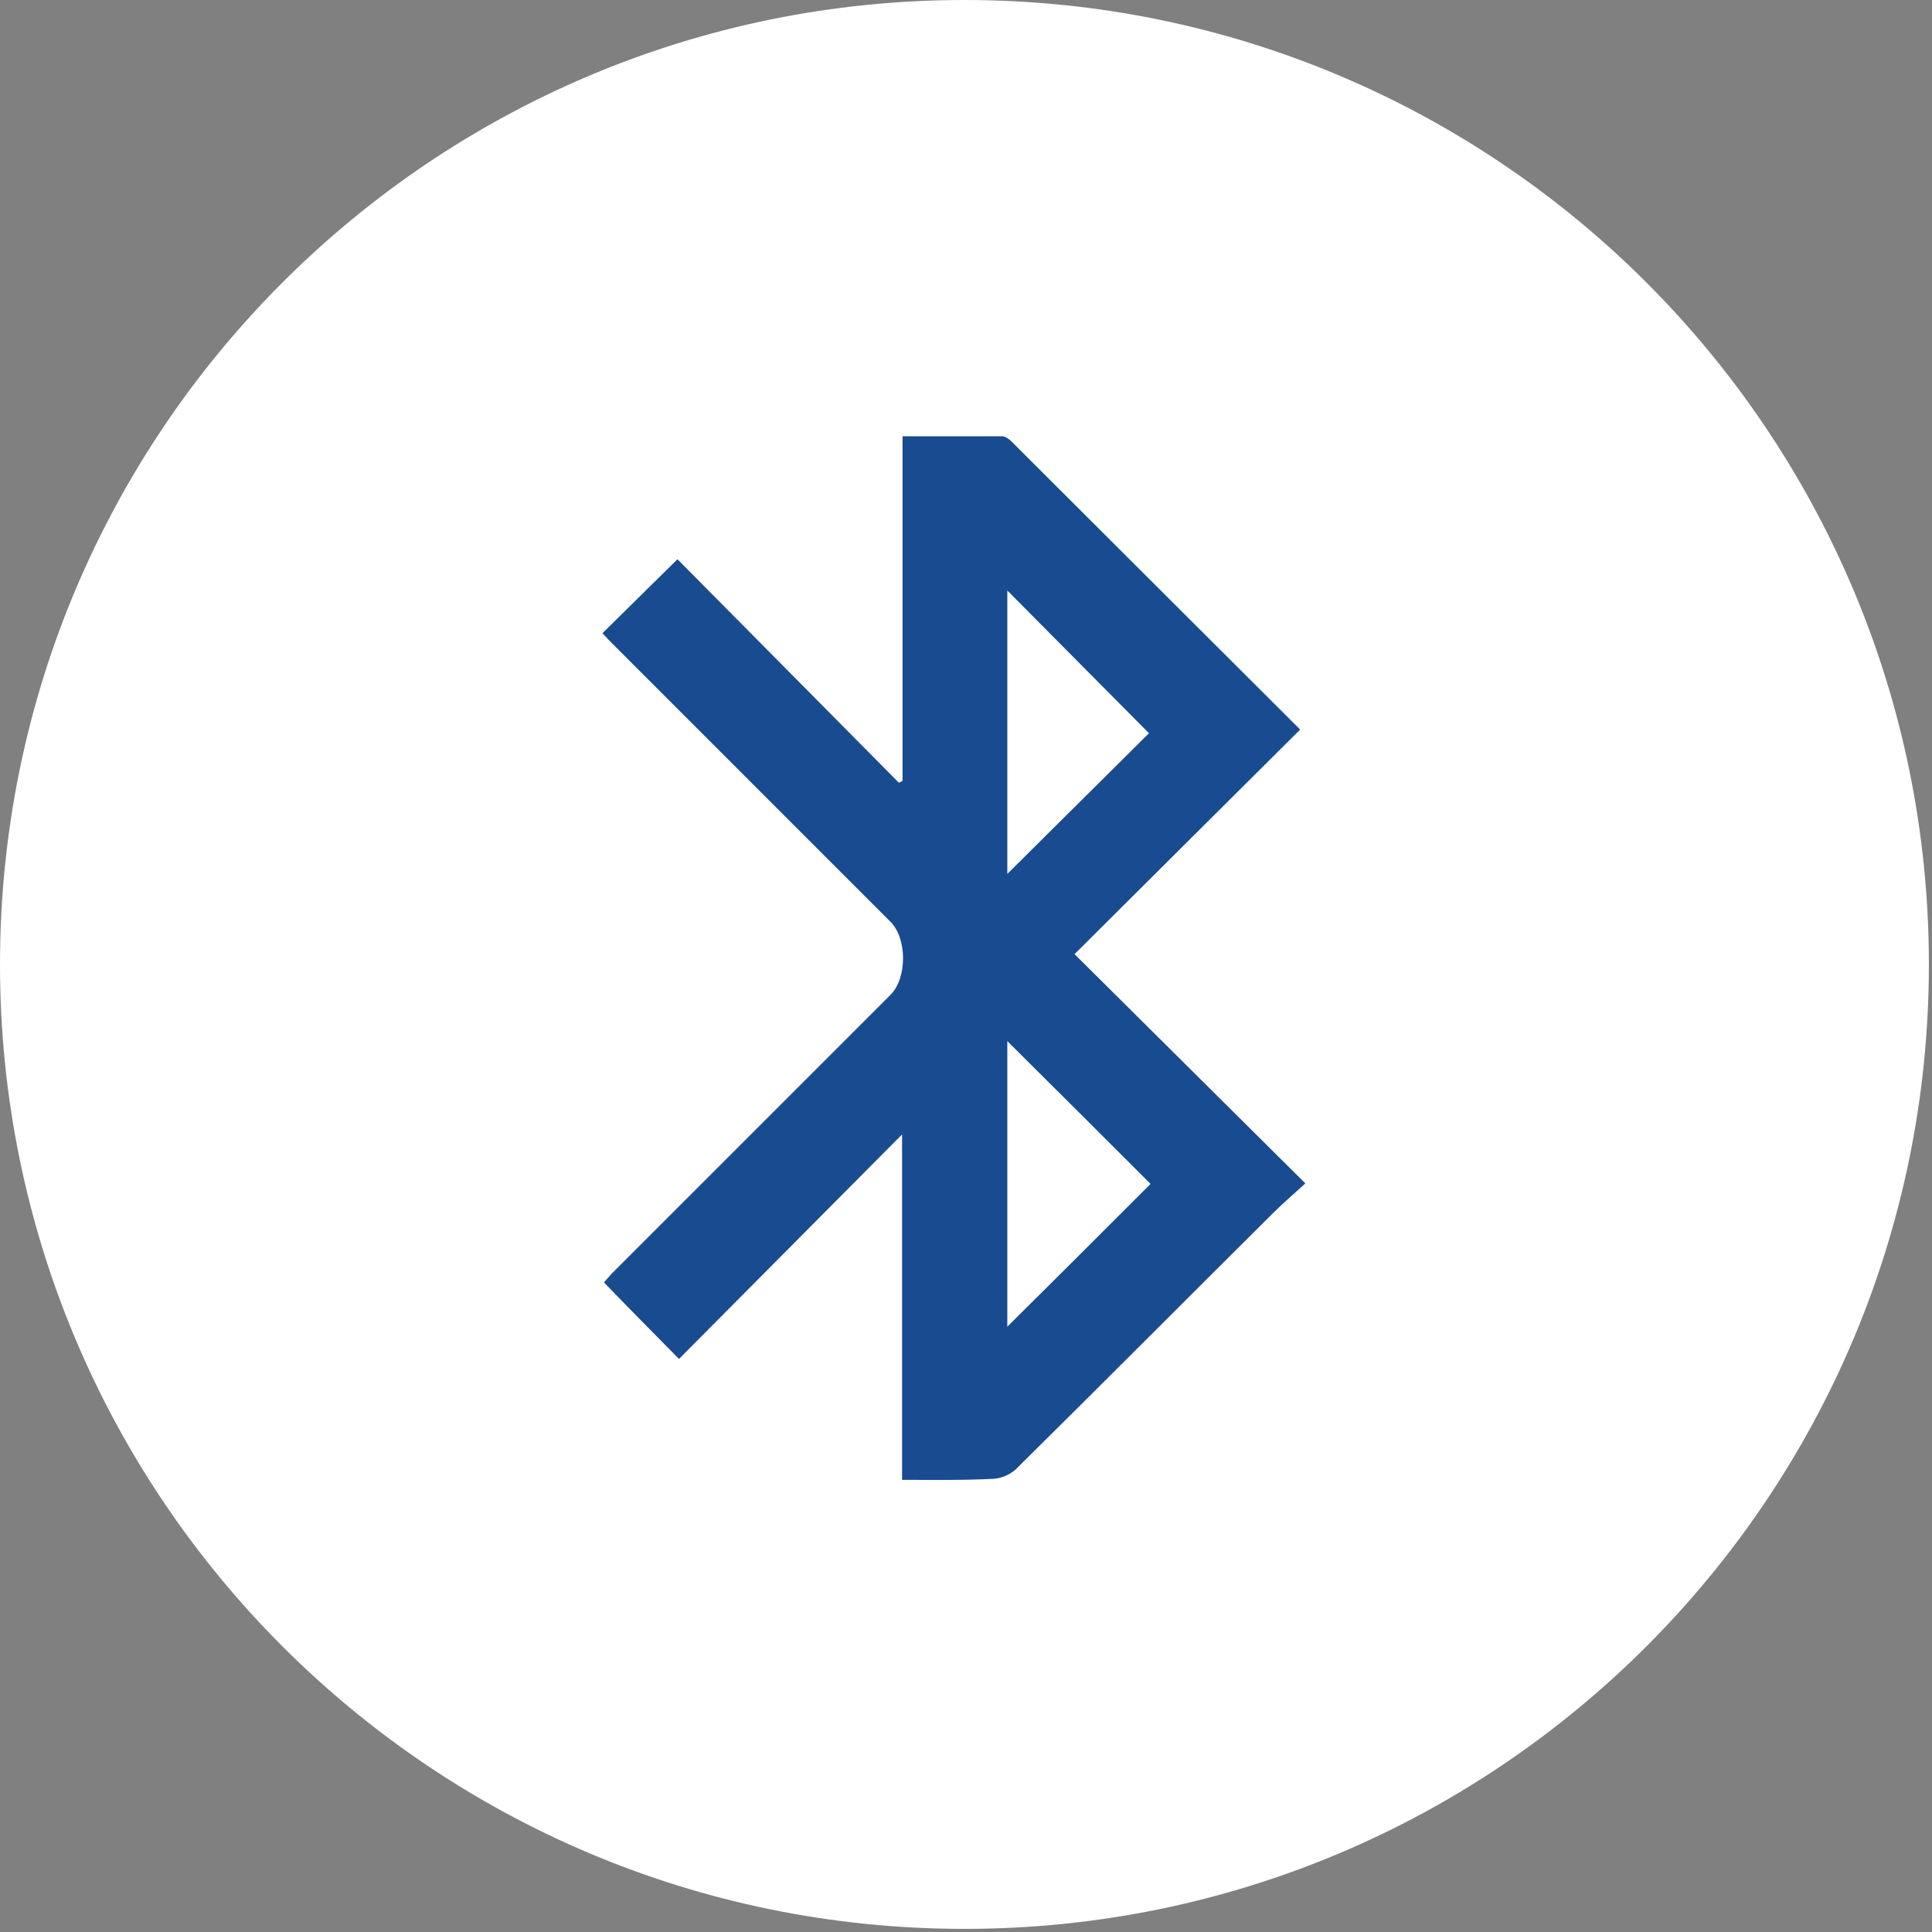 <svg width="93" height="93" viewBox="0 0 93 93" fill="none" xmlns="http://www.w3.org/2000/svg">
<rect x="0" y="0" width="93" height="93" fill="#808080" stroke="none"/>
<path d="M92.85 46.425C92.85 72.065 72.065 92.85 46.425 92.85C20.785 92.85 0 72.065 0 46.425C0 20.785 20.785 0 46.425 0C72.065 0 92.85 20.785 92.85 46.425Z" fill="white"/>
<path d="M43.423 71.235V54.608L32.684 65.415C31.407 64.113 30.252 62.958 29.073 61.731C29.123 61.679 29.274 61.503 29.425 61.329L42.868 47.886C43.67 47.082 43.67 45.178 42.868 44.374L29.377 30.882C29.251 30.755 29.126 30.606 29 30.48C30.178 29.327 31.332 28.174 32.611 26.92C36.123 30.455 39.684 34.066 43.27 37.679C43.32 37.652 43.395 37.627 43.446 37.577V21H48.237C48.413 21 48.589 21.151 48.715 21.276C53.33 25.89 57.969 30.506 62.585 35.119C58.947 38.732 55.336 42.341 51.725 45.929L62.836 56.965C62.233 57.515 61.731 57.942 61.281 58.395C57.142 62.508 53.029 66.644 48.89 70.734C48.597 70.994 48.228 71.152 47.837 71.184C46.383 71.26 44.978 71.235 43.423 71.235ZM48.489 28.423V42.067C50.795 39.785 53.102 37.478 55.308 35.295C53.052 33.013 50.745 30.707 48.486 28.423H48.489ZM48.489 50.118V63.862C50.795 61.58 53.102 59.272 55.384 56.99C53.092 54.693 50.793 52.402 48.489 50.118Z" fill="#194B90"/>
</svg>
